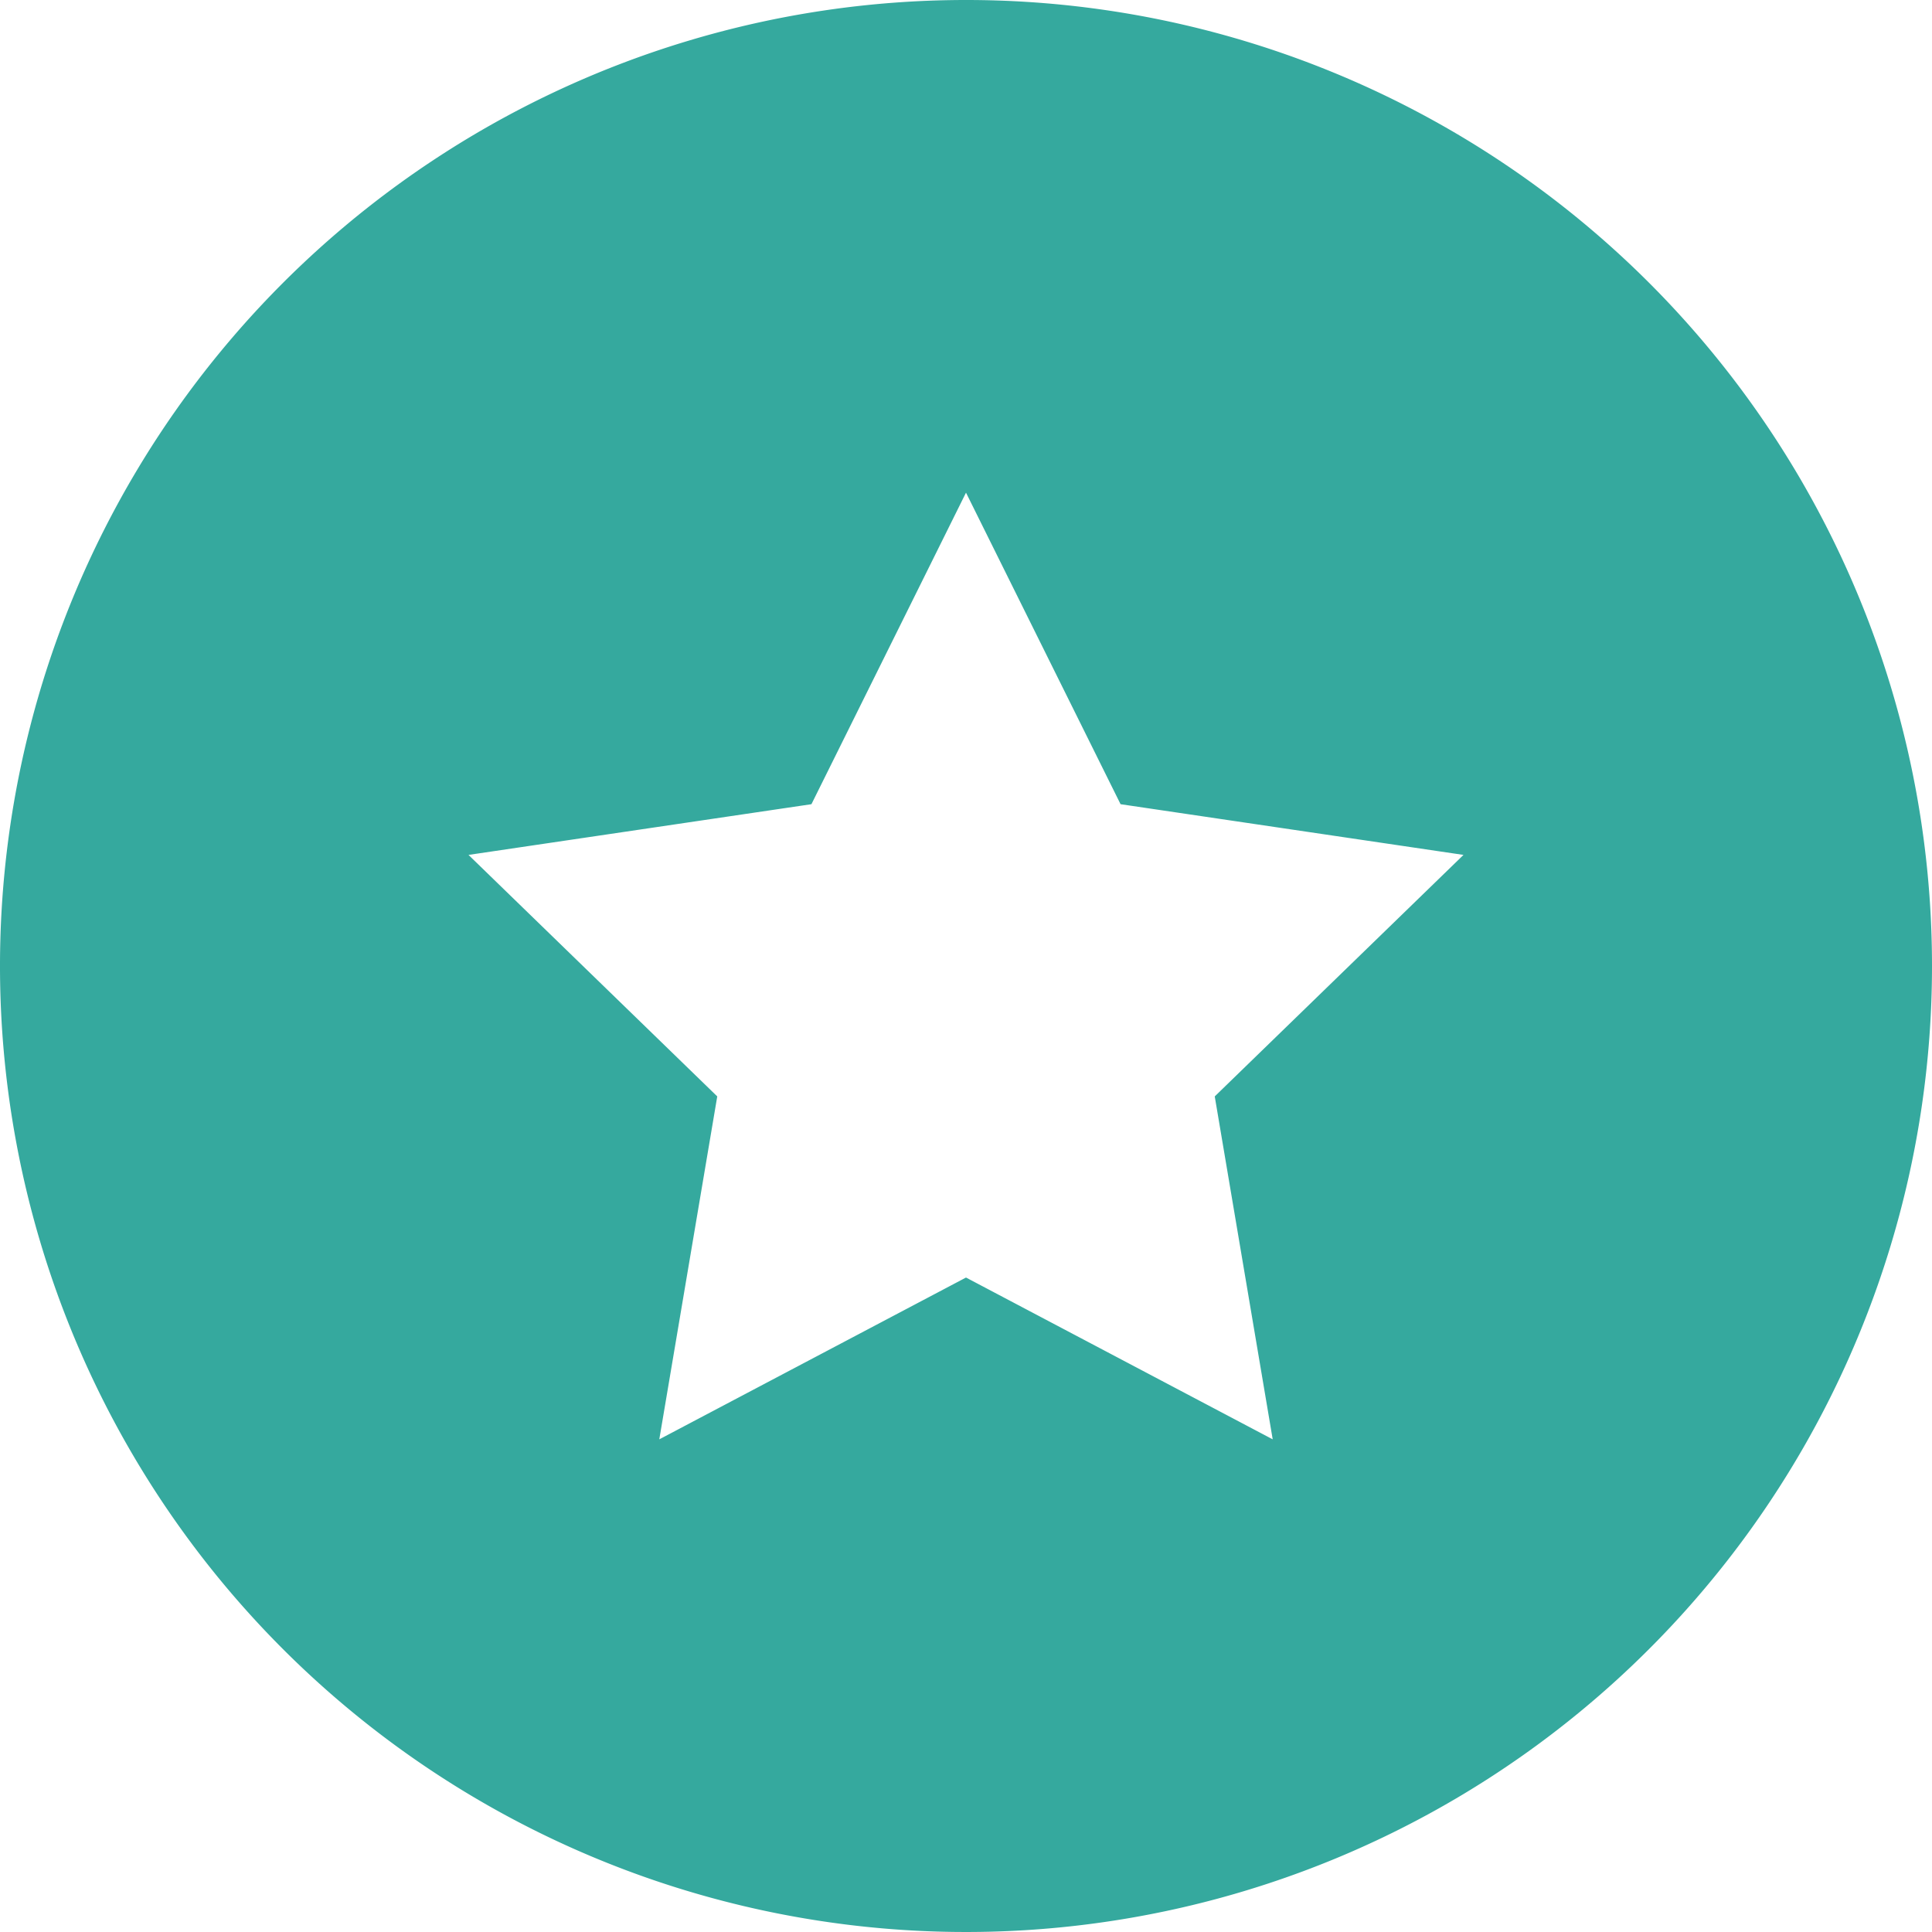<?xml version="1.0" encoding="UTF-8"?>
<svg xmlns="http://www.w3.org/2000/svg" width="80" height="80" viewBox="0 0 80 80">
  <g id="opportune" transform="translate(-10 -10)">
    <path id="Path_1" data-name="Path 1" d="M50,10A40,40,0,1,0,90,50,39.989,39.989,0,0,0,50,10ZM62.7,69.6,50,62.9,37.3,69.6l2.4-14.2-10.3-10,14.2-2.1L50,30.4l6.4,12.9,14.2,2.1-10.3,10Z" fill="#35a99e"></path>
  </g>
</svg>
